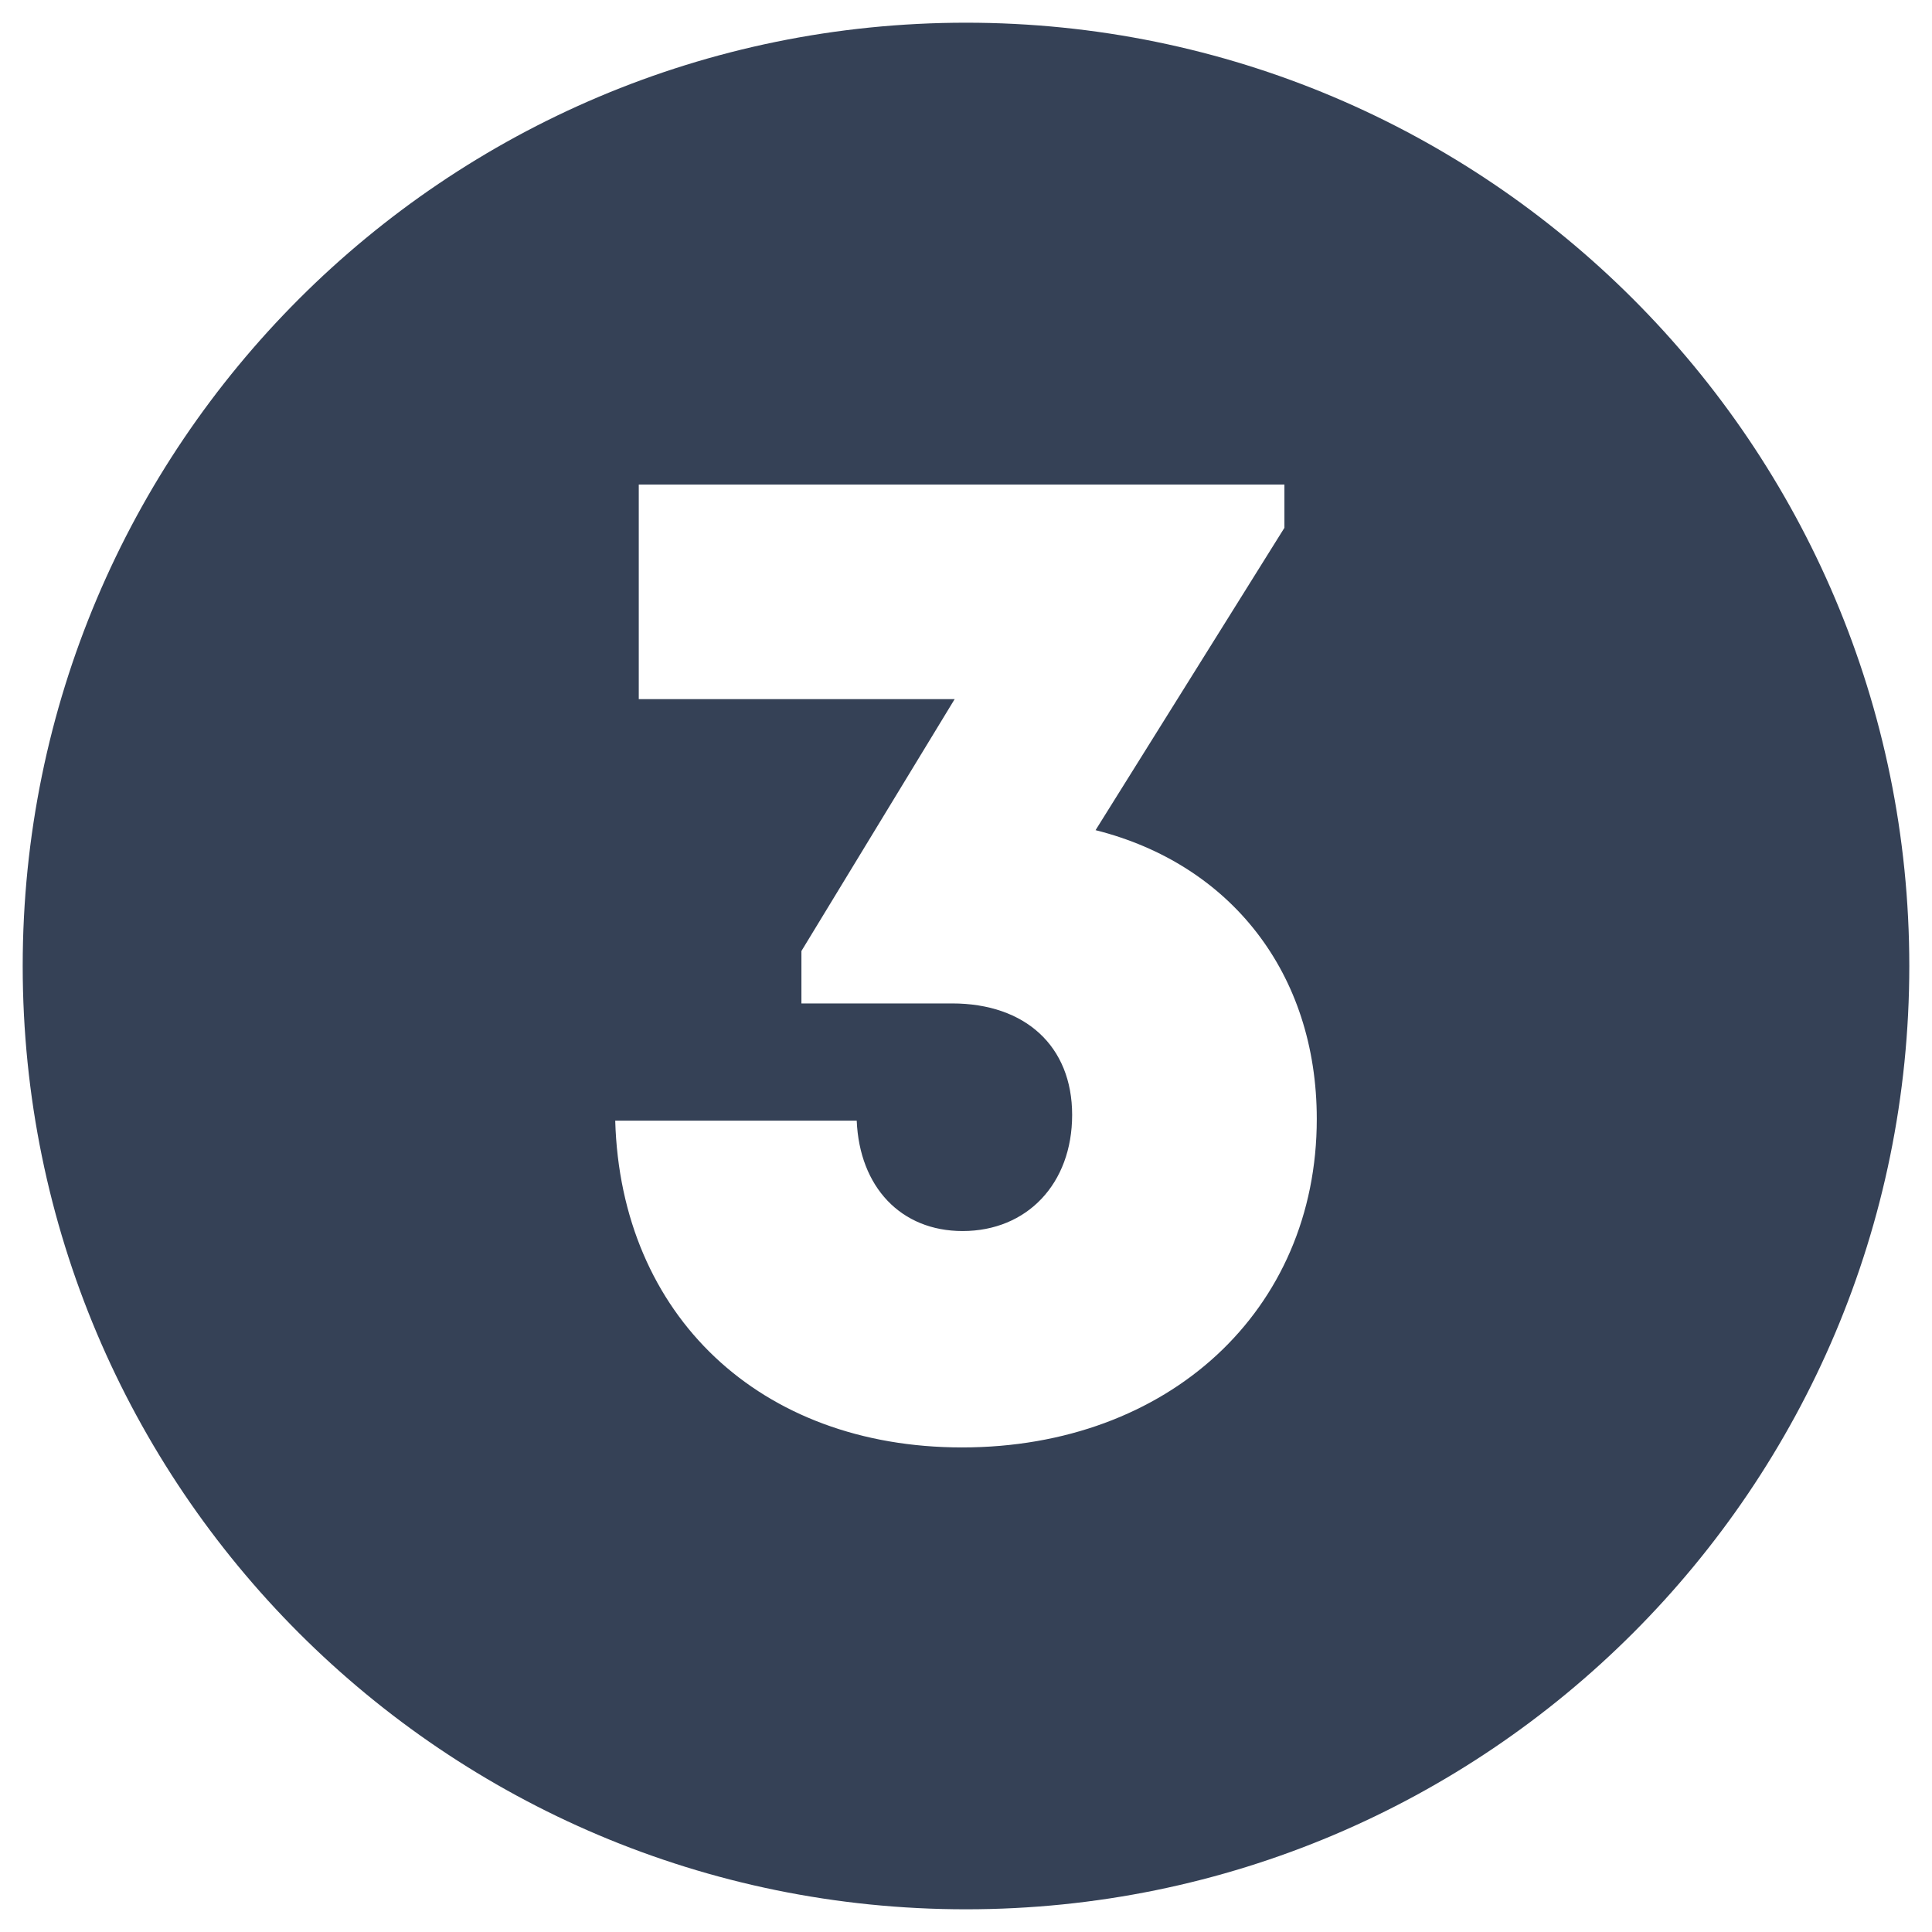 <svg width="16" height="16" viewBox="0 0 16 16" fill="none" xmlns="http://www.w3.org/2000/svg">
<g clip-path="url(#clip0_8412_93061)">
<path d="M8 0.188C3.685 0.188 0.188 3.685 0.188 8C0.188 12.315 3.685 15.812 8 15.812C12.315 15.812 15.812 12.315 15.812 8C15.812 3.685 12.315 0.188 8 0.188ZM7.967 11.987C6.293 11.987 5.141 10.894 5.095 9.281H7.095C7.118 9.83 7.46 10.195 7.972 10.195C8.505 10.195 8.879 9.803 8.879 9.233C8.879 8.664 8.491 8.31 7.885 8.31H6.637V7.876L7.906 5.79H5.29V4.013H10.637V4.371L9.073 6.875C10.191 7.156 10.905 8.06 10.905 9.267C10.905 10.852 9.677 11.987 7.967 11.987V11.987Z" fill="#354156"/>
</g>
<defs>
<clipPath id="clip0_8412_93061">
<rect width="16" height="16" fill="white"/>
</clipPath>
</defs>
</svg>
